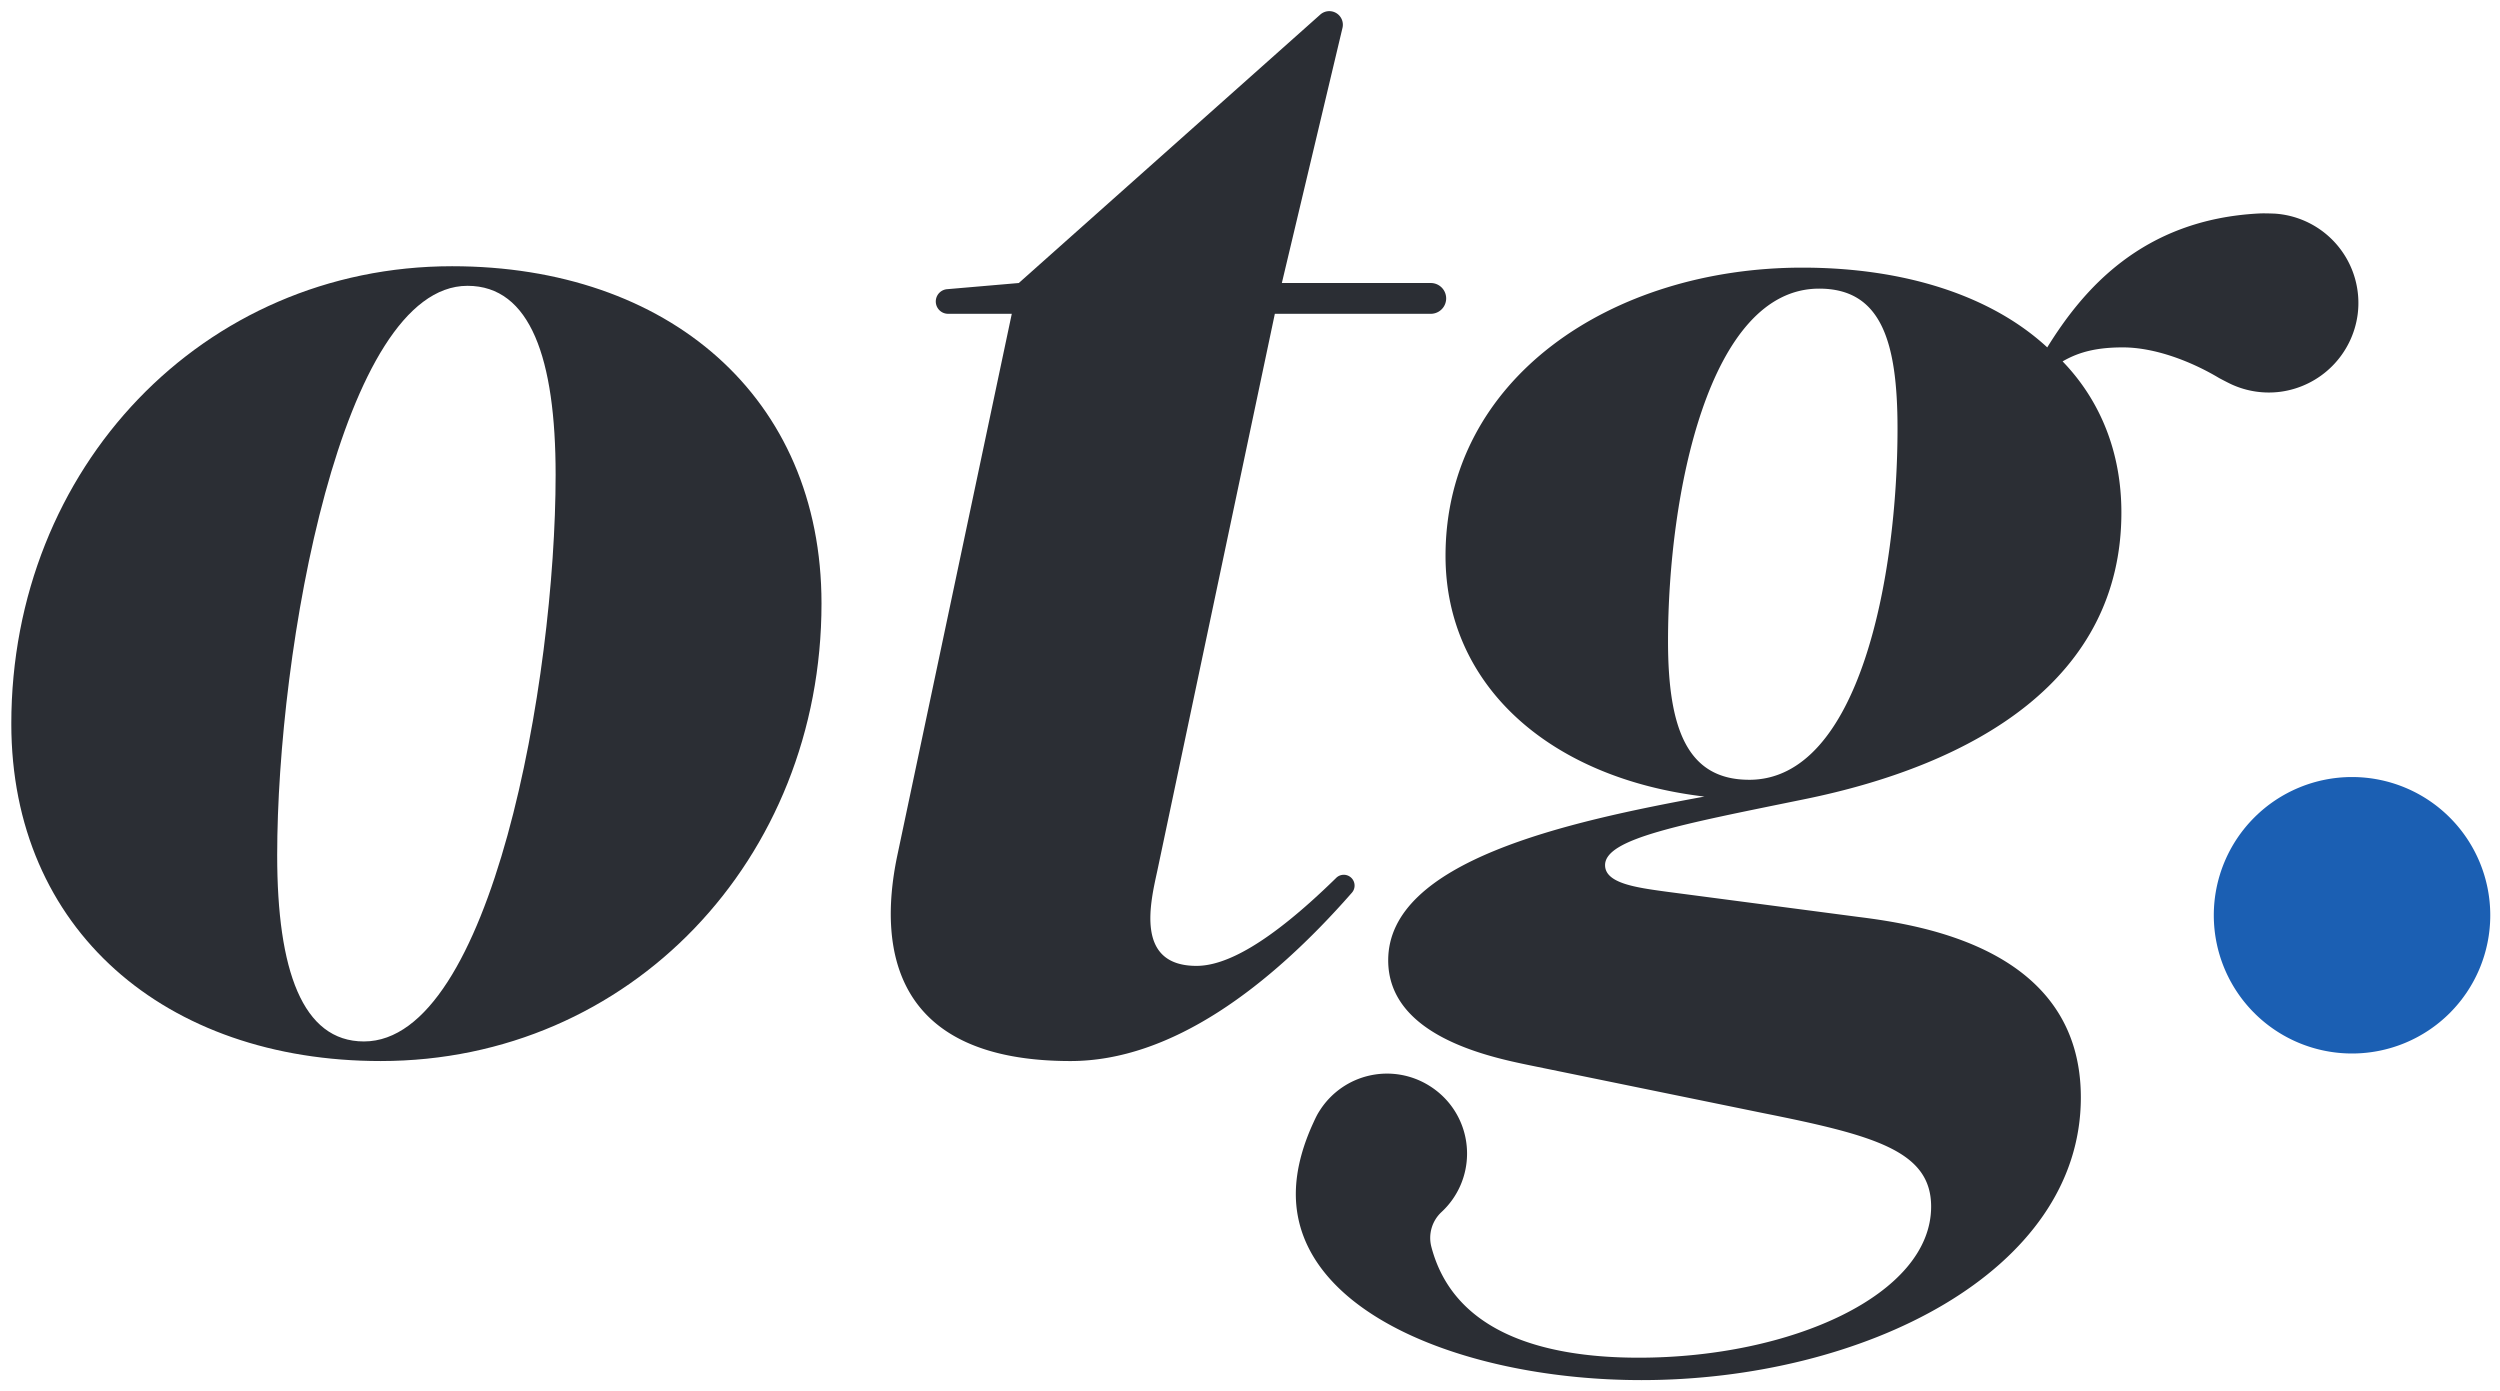 <svg xmlns="http://www.w3.org/2000/svg" xmlns:xlink="http://www.w3.org/1999/xlink" width="702.154" height="390.727" viewBox="0 0 702.154 390.727">
  <defs>
    <clipPath id="clip-path">
      <path id="Pfad_81" data-name="Pfad 81" d="M0,314.184H702.154V-76.543H0Z" transform="translate(0 76.543)" fill="none"/>
    </clipPath>
    <clipPath id="clip-path-2">
      <path id="Pfad_84" data-name="Pfad 84" d="M.623,308.567H699.6v-384.5H.623Z" transform="translate(-0.623 75.933)" fill="none"/>
    </clipPath>
  </defs>
  <g id="Gruppe_44" data-name="Gruppe 44" transform="translate(0 76.543)">
    <g id="Gruppe_38" data-name="Gruppe 38" transform="translate(0 -76.543)" clip-path="url(#clip-path)">
      <g id="Gruppe_3" data-name="Gruppe 3" transform="translate(780.172 102.647)">
        <path id="Pfad_42" data-name="Pfad 42" d="M23.118,43.772c12.558,0,21.174-9.888,21.174-23.941S35.675-4.212,23.118-4.212,1.841,5.783,1.841,19.831,10.56,43.772,23.118,43.772M-5.632,19.831c0-17.9,11.833-30.5,28.75-30.5,16.815,0,28.54,12.593,28.54,30.5S39.932,50.225,23.118,50.225c-16.917,0-28.75-12.491-28.75-30.393" transform="translate(5.632 10.664)" fill="#2b2e34"/>
      </g>
      <g id="Gruppe_4" data-name="Gruppe 4" transform="translate(845.779 102.646)">
        <path id="Pfad_43" data-name="Pfad 43" d="M0,35.99l6.539-2.083c2.91,7.284,10.072,12.18,17.126,12.18,4.773,0,12.976-2.394,12.976-10.408,0-6.56-5.921-8.54-12.042-10.2l-5.5-1.562c-5.4-1.557-16.4-5-16.4-16.651C2.7-3.668,12.66-8.768,21.588-8.768c9.862,0,17.749,6.243,20.342,14.053L35.187,7.572A14.805,14.805,0,0,0,20.97-2.734C14.533-2.734,9.76.91,9.76,6.638c0,7.284,7.78,9.888,13.282,11.552l5.4,1.557c6.228,1.776,15.569,4.584,15.569,14.992,0,9.786-8.3,17.381-20.444,17.381C12.246,52.121,3.114,45.668,0,35.99" transform="translate(0 8.768)" fill="#2b2e34"/>
      </g>
      <g id="Gruppe_5" data-name="Gruppe 5" transform="translate(894.158 87.237)">
        <path id="Pfad_44" data-name="Pfad 44" d="M9.178,46.034V12.1H-2.236V5.86H9.178V-11.215h6.958V5.86h17.54V12.1H16.136V44.058c0,6.452,0,14.676,8.2,14.676a17.361,17.361,0,0,0,9.342-3.119v6.662A20.082,20.082,0,0,1,23.19,65.085C9.178,65.085,9.178,52.8,9.178,46.034" transform="translate(2.236 11.215)" fill="#2b2e34"/>
      </g>
      <g id="Gruppe_6" data-name="Gruppe 6" transform="translate(935.99 102.646)">
        <path id="Pfad_45" data-name="Pfad 45" d="M0,35.99l6.539-2.083c2.91,7.284,10.066,12.18,17.126,12.18,4.773,0,12.976-2.394,12.976-10.408,0-6.56-5.916-8.54-12.042-10.2l-5.5-1.562c-5.4-1.557-16.4-5-16.4-16.651C2.7-3.668,12.66-8.768,21.588-8.768c9.862,0,17.749,6.243,20.347,14.053L35.187,7.572A14.805,14.805,0,0,0,20.97-2.734C14.533-2.734,9.76.91,9.76,6.638c0,7.284,7.78,9.888,13.282,11.552l5.4,1.557c6.228,1.776,15.569,4.584,15.569,14.992,0,9.786-8.3,17.381-20.444,17.381C12.246,52.121,3.114,45.668,0,35.99" transform="translate(0 8.768)" fill="#2b2e34"/>
      </g>
      <g id="Gruppe_7" data-name="Gruppe 7" transform="translate(988.728 102.646)">
        <path id="Pfad_46" data-name="Pfad 46" d="M0,24.521c0-18.213,11.833-30.5,28.54-30.5,10.174,0,20.138,4.681,24.707,16.34l-6.748,2.6C43.594,5.057,36.846.478,28.234.478,15.462.478,7.473,10.887,7.473,24.521c0,14.365,8.821,23.941,21.276,23.941,10.281,0,17.233-6.452,20.551-14.885l6.33,2.287C51.169,48.355,40.894,54.915,28.54,54.915,11.833,54.915,0,42.633,0,24.521" transform="translate(0 5.974)" fill="#2b2e34"/>
      </g>
      <g id="Gruppe_8" data-name="Gruppe 8" transform="translate(1056.308 78.497)">
        <path id="Pfad_47" data-name="Pfad 47" d="M0,0H6.958V36.846h.2c4.569-8.949,11.833-12.7,19.929-12.7,10.169,0,20.965,5.722,20.965,23.109V83.268H41.1V50.378C41.1,36.014,33.732,30.6,25.329,30.6,13.6,30.6,6.958,41.113,6.958,51.21V83.268H0Z" fill="#2b2e34"/>
      </g>
      <g id="Gruppe_9" data-name="Gruppe 9" transform="translate(1114.031 104.311)">
        <path id="Pfad_48" data-name="Pfad 48" d="M0,0H7.785C13.492,16.029,19.2,31.955,24.8,47.984h.209C30.618,31.955,36.33,16.029,41.93,0h6.958C54.595,16.029,60.4,31.955,66.223,47.984h.2L82.931,0h7.785L69.955,57.458H62.379C56.57,41.43,50.756,24.982,45.462,8.954h-.209c-5.294,16.029-11.108,32.476-17.019,48.5H20.863Z" fill="#2b2e34"/>
      </g>
      <g id="Gruppe_10" data-name="Gruppe 10" transform="translate(1211.093 102.644)">
        <path id="Pfad_49" data-name="Pfad 49" d="M37.558,20.088C37.246,6.454,27.491,1.768,18.767,1.768,7.874,1.768.3,9.368-1.263,20.088ZM-9.15,25.606c0-17.907,11.731-30.5,28.127-30.5,10.9,0,26.161,5.83,26.161,28.831v3.231H-1.677c.311,13.839,9.03,22.379,21.072,22.379,9.862,0,16.713-6.457,19.924-14.472l6.646,2.394C41.606,49.231,31.437,56,19.079,56,2.892,56-9.15,43.82-9.15,25.606" transform="translate(9.15 4.894)" fill="#2b2e34"/>
      </g>
      <path id="Pfad_50" data-name="Pfad 50" d="M252.549-35.019H259.5V22.439h-6.953Zm3.634-26.228a5.7,5.7,0,0,1,5.707,5.727,5.75,5.75,0,0,1-5.707,5.932,5.794,5.794,0,0,1-5.916-5.932,5.747,5.747,0,0,1,5.916-5.727" transform="translate(1027.266 139.328)" fill="#2b2e34"/>
      <g id="Gruppe_11" data-name="Gruppe 11" transform="translate(1299.124 104.308)">
        <path id="Pfad_51" data-name="Pfad 51" d="M26.709,5.192H-4.741V-1.265H36.051V4.151Q19.389,26.946,2.63,49.741H38.44v6.452H-6.507V50.782Q10,27.98,26.709,5.192" transform="translate(6.507 1.265)" fill="#2b2e34"/>
      </g>
      <g id="Gruppe_12" data-name="Gruppe 12" transform="translate(1350.616 102.644)">
        <path id="Pfad_52" data-name="Pfad 52" d="M37.558,20.088C37.246,6.454,27.491,1.768,18.767,1.768,7.874,1.768.3,9.368-1.263,20.088ZM-9.15,25.606c0-17.907,11.731-30.5,28.127-30.5,10.9,0,26.156,5.83,26.156,28.831v3.231H-1.677c.311,13.839,9.03,22.379,21.067,22.379,9.867,0,16.713-6.457,19.929-14.472l6.646,2.394C41.606,49.231,31.437,56,19.079,56,2.892,56-9.15,43.82-9.15,25.606" transform="translate(9.15 4.894)" fill="#2b2e34"/>
      </g>
      <g id="Gruppe_13" data-name="Gruppe 13" transform="translate(1419.34 102.646)">
        <path id="Pfad_53" data-name="Pfad 53" d="M0,1.338H6.743V13.2h.419C10.066,5.187,17.33-.326,25.738-.326A18.432,18.432,0,0,1,32.277.817v7.6a22.617,22.617,0,0,0-7.055-1.353C12.971,7.066,6.953,19.24,6.953,30.9V58.8H0Z" transform="translate(0 0.326)" fill="#2b2e34"/>
      </g>
      <path id="Pfad_54" data-name="Pfad 54" d="M288.224-35.019h6.953V22.439h-6.953Zm3.629-26.228a5.7,5.7,0,0,1,5.712,5.727,5.754,5.754,0,0,1-5.712,5.932,5.794,5.794,0,0,1-5.916-5.932,5.747,5.747,0,0,1,5.916-5.727" transform="translate(1173.68 139.328)" fill="#2b2e34"/>
      <g id="Gruppe_14" data-name="Gruppe 14" transform="translate(1481.521 102.646)">
        <path id="Pfad_55" data-name="Pfad 55" d="M0,35.99l6.539-2.083c2.91,7.284,10.072,12.18,17.126,12.18,4.773,0,12.976-2.394,12.976-10.408,0-6.56-5.916-8.54-12.042-10.2l-5.5-1.562c-5.391-1.557-16.4-5-16.4-16.651C2.7-3.668,12.66-8.768,21.588-8.768c9.862,0,17.749,6.243,20.347,14.053L35.187,7.572A14.805,14.805,0,0,0,20.97-2.734C14.533-2.734,9.76.91,9.76,6.638c0,7.284,7.78,9.888,13.282,11.552l5.4,1.557c6.233,1.776,15.569,4.584,15.569,14.992,0,9.786-8.3,17.381-20.444,17.381C12.246,52.121,3.114,45.668,0,35.99" transform="translate(0 8.768)" fill="#2b2e34"/>
      </g>
      <g id="Gruppe_15" data-name="Gruppe 15" transform="translate(1534.256 102.646)">
        <path id="Pfad_56" data-name="Pfad 56" d="M0,24.521c0-18.213,11.833-30.5,28.545-30.5,10.174,0,20.133,4.681,24.7,16.34l-6.748,2.6C43.594,5.057,36.846.478,28.234.478,15.467.478,7.473,10.887,7.473,24.521c0,14.365,8.826,23.941,21.276,23.941,10.276,0,17.233-6.452,20.557-14.885l6.33,2.287C51.169,48.355,40.9,54.915,28.545,54.915,11.833,54.915,0,42.633,0,24.521" transform="translate(0 5.974)" fill="#2b2e34"/>
      </g>
      <g id="Gruppe_16" data-name="Gruppe 16" transform="translate(1601.839 78.497)">
        <path id="Pfad_57" data-name="Pfad 57" d="M0,0H6.953V36.846h.209c4.564-8.949,11.833-12.7,19.924-12.7,10.174,0,20.97,5.722,20.97,23.109V83.268H41.1V50.378C41.1,36.014,33.732,30.6,25.324,30.6,13.594,30.6,6.953,41.113,6.953,51.21V83.268H0Z" fill="#2b2e34"/>
      </g>
      <g id="Gruppe_17" data-name="Gruppe 17" transform="translate(1663.089 102.644)">
        <path id="Pfad_58" data-name="Pfad 58" d="M37.558,20.088C37.246,6.454,27.491,1.768,18.767,1.768,7.874,1.768.3,9.368-1.263,20.088ZM-9.15,25.606c0-17.907,11.731-30.5,28.127-30.5,10.9,0,26.161,5.83,26.161,28.831v3.231H-1.677c.311,13.839,9.03,22.379,21.067,22.379,9.867,0,16.718-6.457,19.929-14.472l6.646,2.394C41.606,49.231,31.437,56,19.079,56,2.892,56-9.15,43.82-9.15,25.606" transform="translate(9.15 4.894)" fill="#2b2e34"/>
      </g>
      <g id="Gruppe_18" data-name="Gruppe 18" transform="translate(776.64 220.607)">
        <path id="Pfad_59" data-name="Pfad 59" d="M9.182,46.034V12.1H-2.237V5.86H9.182V-11.215h6.953V5.86h17.54V12.1H16.135V44.058c0,6.452,0,14.676,8.2,14.676a17.348,17.348,0,0,0,9.342-3.119v6.662a20.064,20.064,0,0,1-10.48,2.808C9.182,65.085,9.182,52.8,9.182,46.034" transform="translate(2.237 11.215)" fill="#2b2e34"/>
      </g>
      <g id="Gruppe_19" data-name="Gruppe 19" transform="translate(824.289 236.016)">
        <path id="Pfad_60" data-name="Pfad 60" d="M0,1.338H6.743V13.2h.419C10.066,5.187,17.33-.326,25.743-.326A18.471,18.471,0,0,1,32.282.817v7.6a22.673,22.673,0,0,0-7.06-1.353C12.971,7.066,6.953,19.24,6.953,30.9V58.8H0Z" transform="translate(0 0.326)" fill="#2b2e34"/>
      </g>
      <g id="Gruppe_20" data-name="Gruppe 20" transform="translate(859.689 236.013)">
        <path id="Pfad_61" data-name="Pfad 61" d="M37.558,20.088C37.246,6.454,27.491,1.768,18.767,1.768,7.874,1.768.294,9.368-1.263,20.088ZM-9.15,25.606c0-17.907,11.731-30.5,28.127-30.5,10.9,0,26.156,5.83,26.156,28.831v3.231H-1.677c.311,13.839,9.03,22.379,21.072,22.379,9.862,0,16.708-6.457,19.924-14.472l6.646,2.394C41.606,49.231,31.437,56,19.079,56,2.892,56-9.15,43.82-9.15,25.606" transform="translate(9.15 4.894)" fill="#2b2e34"/>
      </g>
      <g id="Gruppe_21" data-name="Gruppe 21" transform="translate(927.582 237.679)">
        <path id="Pfad_62" data-name="Pfad 62" d="M0,28.959V-7.055H6.953V26.253c0,14.676,7.785,19.464,15.365,19.464,11.521,0,17.749-10.822,17.749-20.3V-7.055h6.953V32.394c0,9.684.73,13.533,1.868,18.009h-7.06a43.746,43.746,0,0,1-1.45-10.618h-.209c-4.257,8.637-11.317,12.384-19.617,12.384C10.378,52.169,0,46.34,0,28.959" transform="translate(0 7.055)" fill="#2b2e34"/>
      </g>
      <g id="Gruppe_22" data-name="Gruppe 22" transform="translate(993.19 211.867)">
        <path id="Pfad_63" data-name="Pfad 63" d="M0,0H6.958V36.846h.2c4.569-8.949,11.833-12.7,19.929-12.7,10.169,0,20.97,5.722,20.97,23.109V83.268H41.1V50.378C41.1,36.014,33.732,30.6,25.329,30.6,13.6,30.6,6.958,41.113,6.958,51.21V83.268H0Z" fill="#2b2e34"/>
      </g>
      <g id="Gruppe_23" data-name="Gruppe 23" transform="translate(1054.547 236.013)">
        <path id="Pfad_64" data-name="Pfad 64" d="M15.606,44.359c12.037,0,19.51-11.343,19.51-19.046V17.509C31.9,20,29.2,20.939,21.522,22.4,14.876,23.65,3.773,26.039,3.773,34.788c0,5.83,4.564,9.571,11.833,9.571M-3.8,35.094c0-10.822,9.755-15.3,20.654-17.586,10.587-2.19,18.162-2.4,18.162-9.786,0-6.452-5.707-12.491-14.528-12.491C12.8-4.768,7.2-.082,4.917,7.31l-6.748-2.4C1.594-6.121,11.456-10.807,21-10.807c10.378,0,21.276,5.518,21.276,19.153V30.311c0,9.576.73,13.527,1.868,18H37.092a45.114,45.114,0,0,1-1.353-11.97H35.53C31.9,44.155,24.84,50.087,14.36,50.087,4.6,50.087-3.8,45.191-3.8,35.094" transform="translate(3.802 10.807)" fill="#2b2e34"/>
      </g>
      <g id="Gruppe_24" data-name="Gruppe 24" transform="translate(1118.387 236.016)">
        <path id="Pfad_65" data-name="Pfad 65" d="M0,1.338H6.748V12.369h.209C11.521,3.421,18.995-.326,27.2-.326c10.169,0,20.863,5.722,20.863,23.109V58.8H41.1V25.9c0-14.365-7.371-19.776-15.773-19.776C13.6,6.126,6.958,16.535,6.958,26.734V58.8H0Z" transform="translate(0 0.326)" fill="#2b2e34"/>
      </g>
      <g id="Gruppe_25" data-name="Gruppe 25" transform="translate(1179.745 211.867)">
        <path id="Pfad_66" data-name="Pfad 66" d="M22.2,63.192c11.419,0,20.863-9.888,20.863-24.043,0-14.262-9.444-23.941-20.863-23.941-11.731,0-20.24,10.2-20.24,24.043S10.575,63.192,22.2,63.192M-5.408,39.251c0-18.321,11.725-30.5,26.672-30.5,9.03,0,16.922,4.579,21.486,13.114h.209V-15.4h6.953V49.868c0,9.678.725,13.527,1.868,18H44.725a41.164,41.164,0,0,1-1.353-11.552h-.2A24.468,24.468,0,0,1,21.162,69.644c-15.365,0-26.57-12.593-26.57-30.393" transform="translate(5.408 15.395)" fill="#2b2e34"/>
      </g>
      <g id="Gruppe_26" data-name="Gruppe 26" transform="translate(1249.194 236.015)">
        <path id="Pfad_67" data-name="Pfad 67" d="M22.2,42.266c11.419,0,20.863-9.995,20.863-23.313S33.617-3.845,22.2-3.845c-11.725,0-20.235,9.995-20.235,22.9,0,13.012,8.719,23.211,20.235,23.211M-2.4,56.63l6.432-2.292c2.7,7.81,8.719,12.91,19.408,12.91,10.072,0,19.515-5.309,19.515-24.671V35.5h-.2A23.481,23.481,0,0,1,21.162,48.723c-15.569,0-26.57-12.91-26.57-29.668C-5.408,1.878,6.215-10.3,21.162-10.3c9.132,0,17.233,4.681,21.8,13.527h.209V-8.633h6.743V41.745c0,23.527-11.21,31.644-26.468,31.644-11.833,0-21.378-4.477-25.84-16.759" transform="translate(5.408 10.297)" fill="#2b2e34"/>
      </g>
      <g id="Gruppe_27" data-name="Gruppe 27" transform="translate(1318.541 236.013)">
        <path id="Pfad_68" data-name="Pfad 68" d="M37.558,20.088C37.241,6.454,27.491,1.768,18.767,1.768,7.869,1.768.3,9.368-1.263,20.088ZM-9.15,25.606c0-17.907,11.731-30.5,28.127-30.5,10.9,0,26.156,5.83,26.156,28.831v3.231H-1.677c.311,13.839,9.03,22.379,21.067,22.379,9.862,0,16.718-6.457,19.929-14.472l6.646,2.394C41.606,49.231,31.432,56,19.079,56,2.892,56-9.15,43.82-9.15,25.606" transform="translate(9.15 4.894)" fill="#2b2e34"/>
      </g>
      <g id="Gruppe_28" data-name="Gruppe 28" transform="translate(1381.45 236.016)">
        <path id="Pfad_69" data-name="Pfad 69" d="M0,35.99l6.539-2.083c2.91,7.284,10.066,12.18,17.126,12.18,4.773,0,12.976-2.394,12.976-10.408,0-6.56-5.921-8.54-12.042-10.2l-5.5-1.562c-5.4-1.557-16.4-5-16.4-16.651C2.7-3.668,12.66-8.768,21.588-8.768c9.862,0,17.749,6.243,20.342,14.053L35.187,7.572A14.807,14.807,0,0,0,20.965-2.734c-6.432,0-11.2,3.645-11.2,9.372,0,7.284,7.78,9.888,13.282,11.552l5.4,1.557c6.228,1.776,15.569,4.584,15.569,14.992,0,9.786-8.3,17.381-20.444,17.381C12.246,52.121,3.114,45.668,0,35.99" transform="translate(0 8.768)" fill="#2b2e34"/>
      </g>
      <g id="Gruppe_29" data-name="Gruppe 29" transform="translate(1434.185 236.013)">
        <path id="Pfad_70" data-name="Pfad 70" d="M37.558,20.088C37.246,6.454,27.491,1.768,18.767,1.768,7.874,1.768.3,9.368-1.263,20.088ZM-9.15,25.606c0-17.907,11.731-30.5,28.127-30.5,10.9,0,26.156,5.83,26.156,28.831v3.231H-1.677c.311,13.839,9.03,22.379,21.072,22.379,9.862,0,16.713-6.457,19.929-14.472l6.641,2.394C41.606,49.231,31.437,56,19.084,56,2.892,56-9.15,43.82-9.15,25.606" transform="translate(9.15 4.894)" fill="#2b2e34"/>
      </g>
      <path id="Pfad_71" data-name="Pfad 71" d="M294.418-35.039h6.953V48.229h-6.953Z" transform="translate(1208.491 246.904)" fill="#2b2e34"/>
      <path id="Pfad_72" data-name="Pfad 72" d="M299.4-35.039h6.953V48.229H299.4Z" transform="translate(1228.945 246.904)" fill="#2b2e34"/>
      <g id="Gruppe_30" data-name="Gruppe 30" transform="translate(1547.963 236.016)">
        <path id="Pfad_73" data-name="Pfad 73" d="M0,35.99l6.539-2.083c2.91,7.284,10.066,12.18,17.126,12.18,4.773,0,12.976-2.394,12.976-10.408,0-6.56-5.916-8.54-12.042-10.2l-5.5-1.562c-5.391-1.557-16.4-5-16.4-16.651C2.7-3.668,12.66-8.768,21.588-8.768c9.862,0,17.749,6.243,20.347,14.053L35.187,7.572A14.805,14.805,0,0,0,20.97-2.734C14.533-2.734,9.76.91,9.76,6.638c0,7.284,7.78,9.888,13.282,11.552l5.4,1.557c6.228,1.776,15.569,4.584,15.569,14.992,0,9.786-8.3,17.381-20.444,17.381C12.246,52.121,3.114,45.668,0,35.99" transform="translate(0 8.768)" fill="#2b2e34"/>
      </g>
      <g id="Gruppe_31" data-name="Gruppe 31" transform="translate(1600.698 236.016)">
        <path id="Pfad_74" data-name="Pfad 74" d="M0,24.521c0-18.213,11.833-30.5,28.545-30.5,10.174,0,20.133,4.681,24.7,16.34l-6.748,2.6C43.594,5.057,36.851.478,28.234.478,15.467.478,7.473,10.887,7.473,24.521c0,14.365,8.826,23.941,21.281,23.941,10.276,0,17.228-6.452,20.551-14.885l6.33,2.287C51.169,48.355,40.9,54.915,28.545,54.915,11.833,54.915,0,42.633,0,24.521" transform="translate(0 5.974)" fill="#2b2e34"/>
      </g>
      <g id="Gruppe_32" data-name="Gruppe 32" transform="translate(1668.281 211.867)">
        <path id="Pfad_75" data-name="Pfad 75" d="M0,0H6.953V36.846h.209c4.569-8.949,11.833-12.7,19.929-12.7,10.169,0,20.965,5.722,20.965,23.109V83.268H41.1V50.378C41.1,36.014,33.732,30.6,25.324,30.6,13.6,30.6,6.953,41.113,6.953,51.21V83.268H0Z" fill="#2b2e34"/>
      </g>
      <g id="Gruppe_33" data-name="Gruppe 33" transform="translate(1729.635 236.013)">
        <path id="Pfad_76" data-name="Pfad 76" d="M15.606,44.359c12.042,0,19.515-11.343,19.515-19.046V17.509c-3.216,2.5-5.916,3.43-13.6,4.89C14.881,23.65,3.773,26.039,3.773,34.788c0,5.83,4.569,9.571,11.833,9.571M-3.8,35.094c0-10.822,9.755-15.3,20.654-17.586,10.587-2.19,18.162-2.4,18.162-9.786,0-6.452-5.707-12.491-14.528-12.491C12.8-4.768,7.2-.082,4.917,7.31l-6.743-2.4C1.594-6.121,11.456-10.807,21-10.807c10.383,0,21.276,5.518,21.276,19.153V30.311c0,9.576.73,13.527,1.868,18H37.092a45.116,45.116,0,0,1-1.348-11.97h-.209c-3.629,7.81-10.689,13.742-21.174,13.742-9.755,0-18.162-4.9-18.162-14.992" transform="translate(3.802 10.807)" fill="#2b2e34"/>
      </g>
      <g id="Gruppe_34" data-name="Gruppe 34" transform="translate(1786.73 210.095)">
        <path id="Pfad_77" data-name="Pfad 77" d="M6.929,27.12H-1.688V20.979H6.929v-7.6c0-10.924,2.18-19.985,15.258-19.985A21.493,21.493,0,0,1,32.876-3.9V2.556A17.043,17.043,0,0,0,23.223-.466c-9.342,0-9.342,6.141-9.342,13.742v7.7H30.7V27.12H13.881V78.432H6.929Z" transform="translate(1.688 6.607)" fill="#2b2e34"/>
      </g>
      <g id="Gruppe_35" data-name="Gruppe 35" transform="translate(1821.924 220.607)">
        <path id="Pfad_78" data-name="Pfad 78" d="M9.182,46.034V12.1H-2.237V5.86H9.182V-11.215h6.953V5.86h17.54V12.1H16.135V44.058c0,6.452,0,14.676,8.2,14.676a17.348,17.348,0,0,0,9.342-3.119v6.662a20.064,20.064,0,0,1-10.48,2.808C9.182,65.085,9.182,52.8,9.182,46.034" transform="translate(2.237 11.215)" fill="#2b2e34"/>
      </g>
      <g id="Gruppe_36" data-name="Gruppe 36" transform="translate(621.773 218.24)">
        <path id="Pfad_79" data-name="Pfad 79" d="M31.22,0A38.824,38.824,0,1,0,70.041,38.826,38.827,38.827,0,0,0,31.22,0" transform="translate(7.606)" fill="#1b5fb3"/>
      </g>
      <g id="Gruppe_37" data-name="Gruppe 37" transform="translate(617.972 60.856)">
        <path id="Pfad_80" data-name="Pfad 80" d="M.185,0C.108.01.037.031-.045.046.042.026.134.036.215.015.205.02.2,0,.185,0" transform="translate(0.045)" fill="#2b2e34"/>
      </g>
    </g>
    <g id="Gruppe_41" data-name="Gruppe 41" transform="translate(3.18 -73.429)" clip-path="url(#clip-path-2)">
      <g id="Gruppe_39" data-name="Gruppe 39" transform="translate(-0.005 71.659)">
        <path id="Pfad_82" data-name="Pfad 82" d="M79.635,175.077c-17.29,0-24.36-20.046-24.36-52.272,0-57.775,18.076-159.955,53.446-159.955,17.688,0,24.758,20.439,24.758,53.053,0,57.775-18.081,159.174-53.844,159.174M104.4-42.653c-69.955,0-123.8,56.6-123.8,128.515,0,57.775,43.232,94.717,103.753,94.717,69.96,0,123.8-56.6,123.8-128.515,0-58.163-43.232-94.717-103.753-94.717" transform="translate(19.401 42.653)" fill="#2b2e34"/>
      </g>
      <g id="Gruppe_40" data-name="Gruppe 40" transform="translate(247.005 0.002)">
        <path id="Pfad_83" data-name="Pfad 83" d="M104.136,199.112a3.035,3.035,0,0,0-4.431-4.145C80.476,213.788,68.469,219.653,60.5,219.653c-17.295,0-12.971-17.683-11.006-26.723L82.5,36.512h43.859a4.324,4.324,0,0,0,0-8.647H84.467L101.5-43.8a3.811,3.811,0,0,0-6.243-3.726L10.582,27.865-9.566,29.6a3.464,3.464,0,0,0-3.109,2.848,3.458,3.458,0,0,0,3.41,4.063H8.617L-23.609,189c-5.5,26.728-.393,57.382,48.734,57.382,28.28,0,55.83-20.817,79.01-47.269" transform="translate(25.37 48.508)" fill="#2b2e34"/>
      </g>
    </g>
    <g id="Gruppe_43" data-name="Gruppe 43" transform="translate(0 -76.543)" clip-path="url(#clip-path)">
      <g id="Gruppe_42" data-name="Gruppe 42" transform="translate(363.948 59.927)">
        <path id="Pfad_85" data-name="Pfad 85" d="M102.391,127.919c-17.295,0-22.8-14.15-22.8-38.913,0-41.266,11.4-99.031,42.445-99.031,17.295,0,22.011,14.538,22.011,39.3,0,41.266-10.613,98.648-41.659,98.648M234.444,15.126s2.282,1.22,3.481,1.771a25.17,25.17,0,0,0,13.757,2.032,25.272,25.272,0,0,0,21.6-21.7,25.149,25.149,0,0,0-23.18-28.316s-2.9-.128-4.339-.056C212.555-29.5,195.9-9.346,186.1,6.479c-15.717-14.543-40.087-22.4-68.775-22.4C63.871-15.925,17.1,15.126,17.1,65.035c0,36.549,29.474,62.491,72.711,67.6C51.3,139.706,1,150.712,1,178.619c0,21.22,28.29,27.116,39.689,29.474l65.243,13.364c31.44,6.289,47.555,10.613,47.555,26.33,0,24.763-39.306,42.445-82.139,42.445-27.8,0-52.078-7.611-58.229-31.149a9.911,9.911,0,0,1,2.864-9.77A22.342,22.342,0,0,0,23.146,232.9a22.369,22.369,0,0,0-5.191-14.354,22.591,22.591,0,0,0-5.4-4.686,22.392,22.392,0,0,0-30.664,6.779c-.3.454-.582.914-.842,1.383-.133.265-.265.51-.4.781-.077.158-.148.311-.225.47-.168.352-.332.725-.5,1.087-2.552,5.554-4.87,12.583-4.87,19.9,0,33.8,48.734,52.267,97.071,52.267,62.1,0,123.411-30.261,123.411-79.388,0-41.266-43.625-48.341-62.491-50.7L79.2,159.359c-8.642-1.179-17.29-2.358-17.29-7.468,0-7.463,21.22-11.4,55.8-18.474,48.346-9.821,89.214-33.8,89.214-80.567,0-16.891-5.9-31.44-16.509-42.44,4.722-2.751,9.832-3.931,16.907-3.931,9.035,0,19.255,3.931,27.116,8.647" transform="translate(24.945 31.164)" fill="#2b2e34"/>
      </g>
    </g>
  </g>
</svg>
